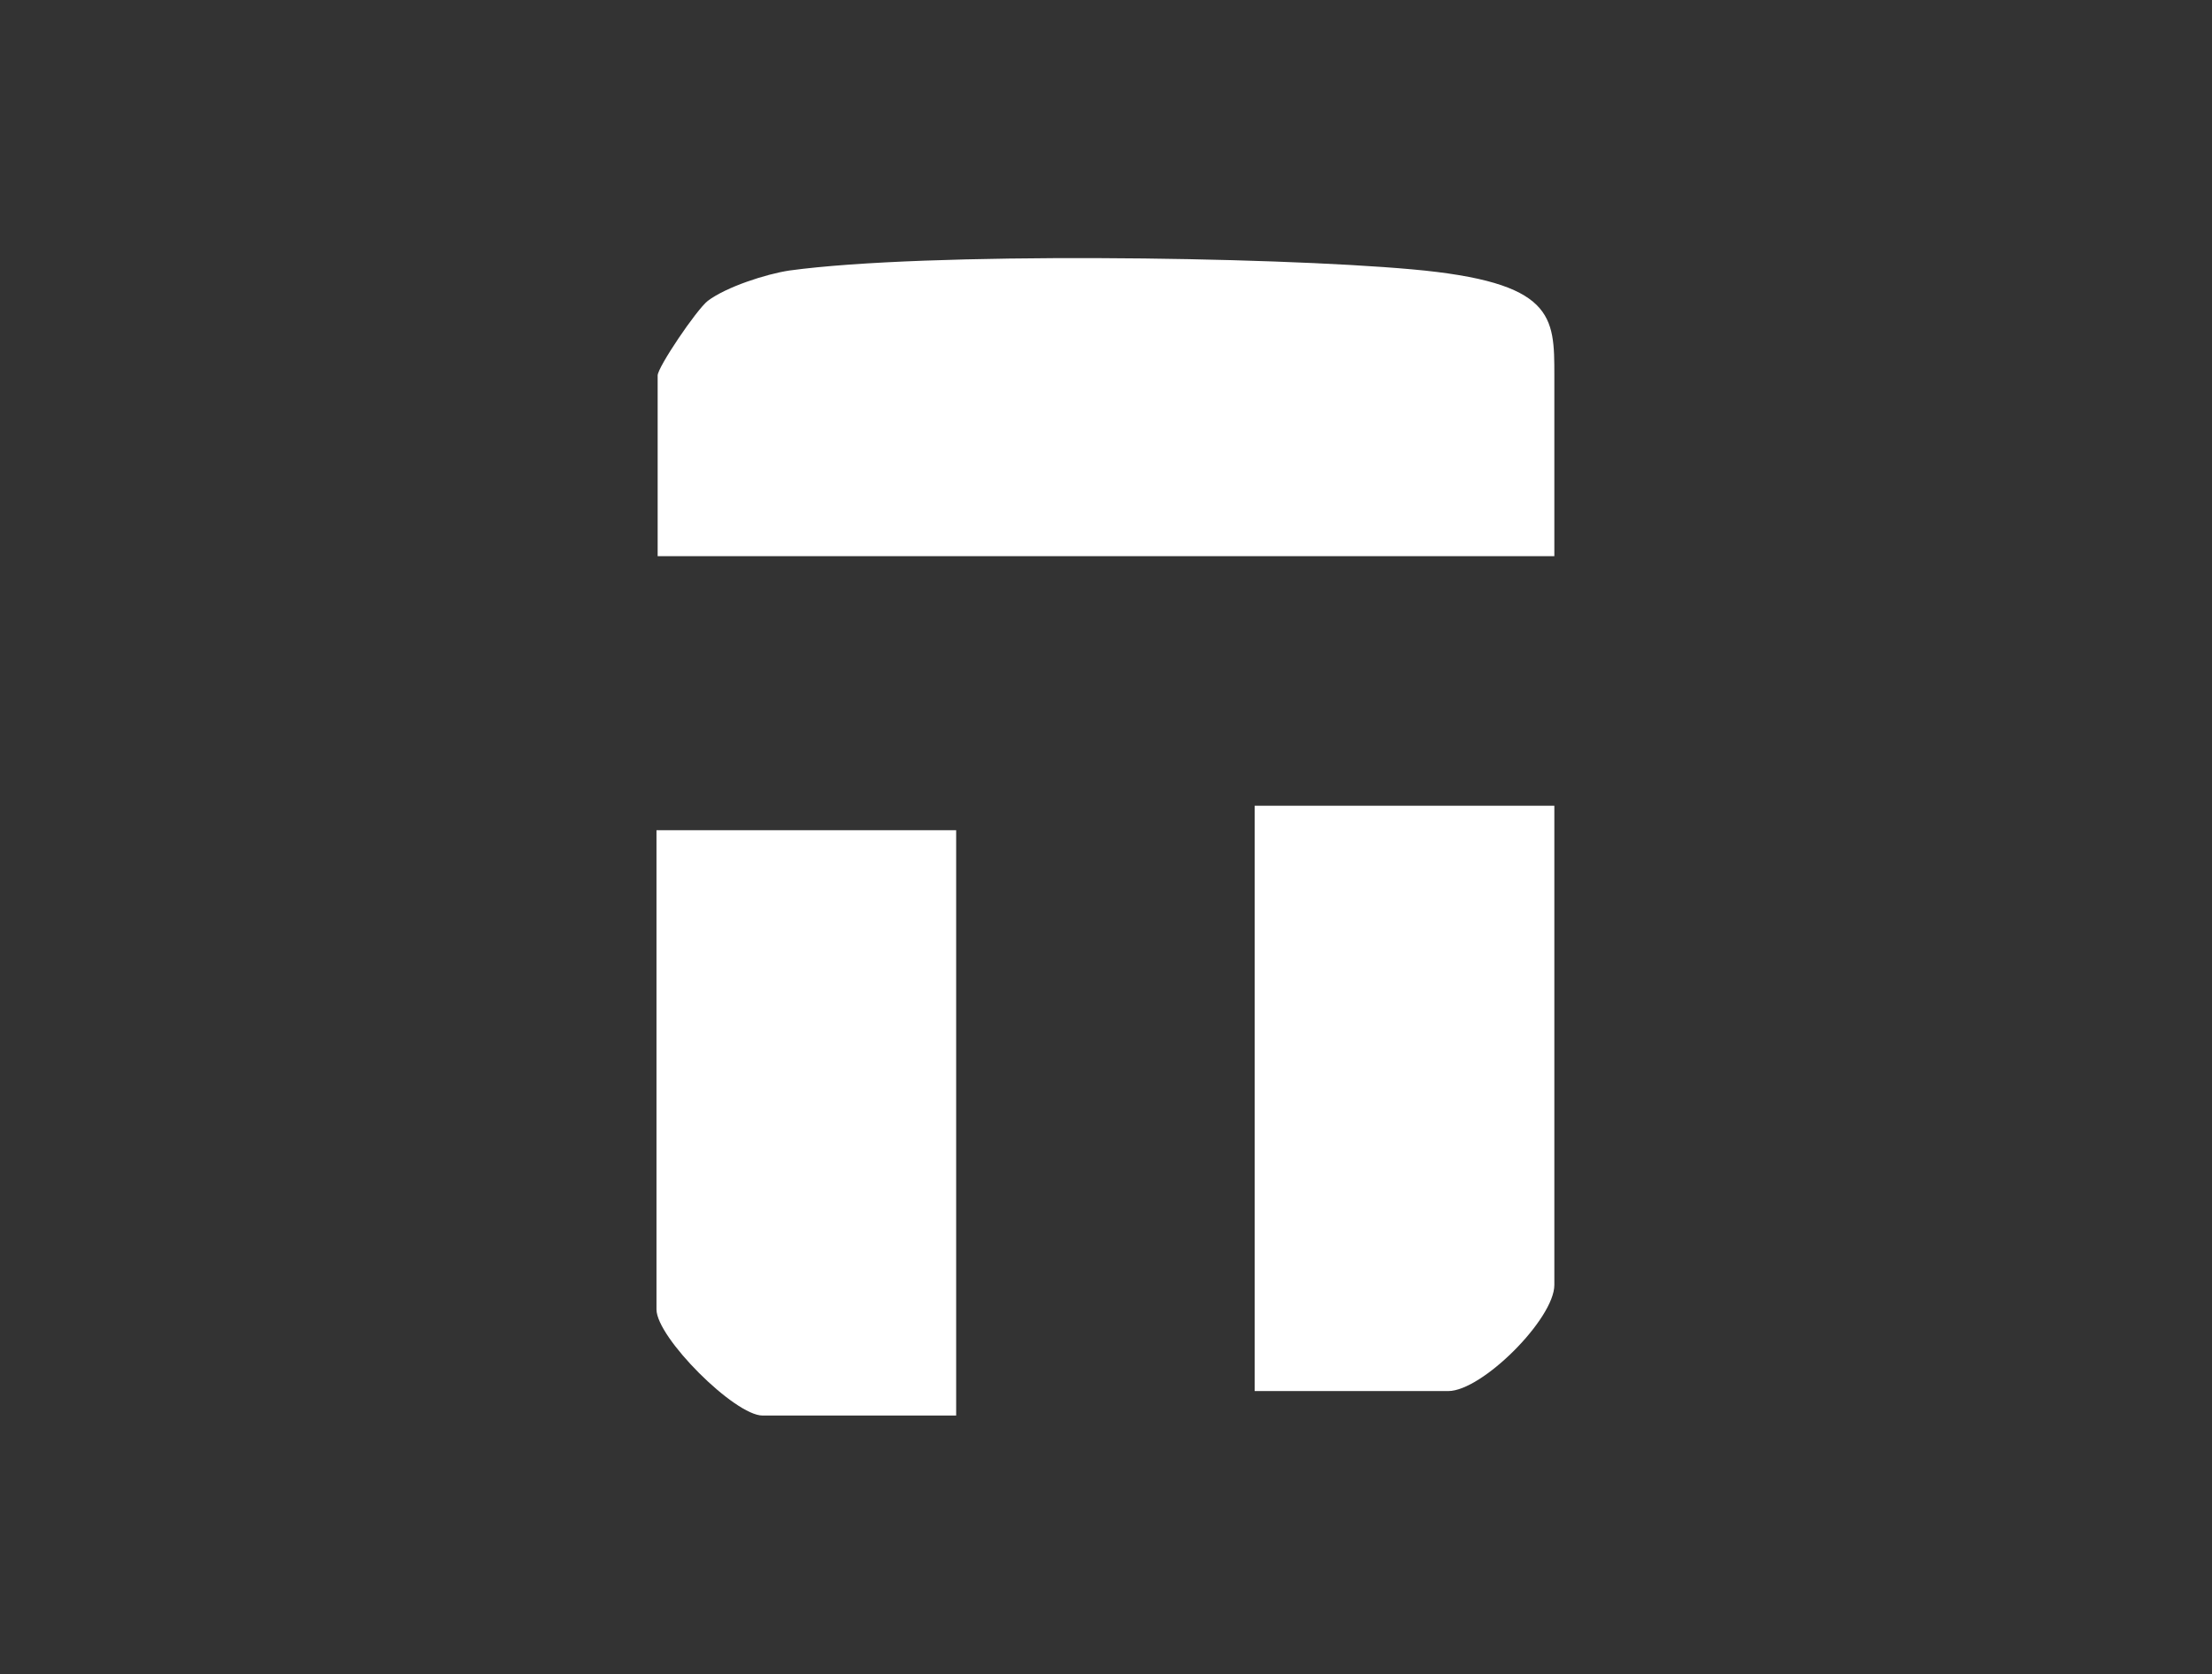 <?xml version="1.0" encoding="UTF-8"?>
<svg id="Layer_1" xmlns="http://www.w3.org/2000/svg" version="1.1" viewBox="0 0 189.7 143.6">
  <rect x="0" y="0" width="189.7" height="143.6" fill="#333333" stroke="none"/>
  <!-- Generator: Adobe Illustrator 29.5.1, SVG Export Plug-In . SVG Version: 2.1.0 Build 141)  -->
  <defs>
    <style>
      .st0 {
        fill: #fff;
      }
    </style>
  </defs>
  <path class="st0" d="M133.3,47.7H56.4v-15.5c0-.7,3.3-5.6,4.3-6.4,1.6-1.2,5-2.3,7-2.6,11.7-1.6,41.2-1.2,53.4-.1s12.2,4,12.2,9.1v15.5Z"/>
  <g>
    <path class="st0" d="M133.3,69.1v41.1c0,2.9-6.2,9.1-9.1,9.1h-16.6v-50.2h25.6Z"/>
    <path class="st0" d="M82,71.2v50.2h-16.6c-2.4,0-9.1-6.7-9.1-9.1v-41.1h25.6Z"/>
  </g>
</svg>